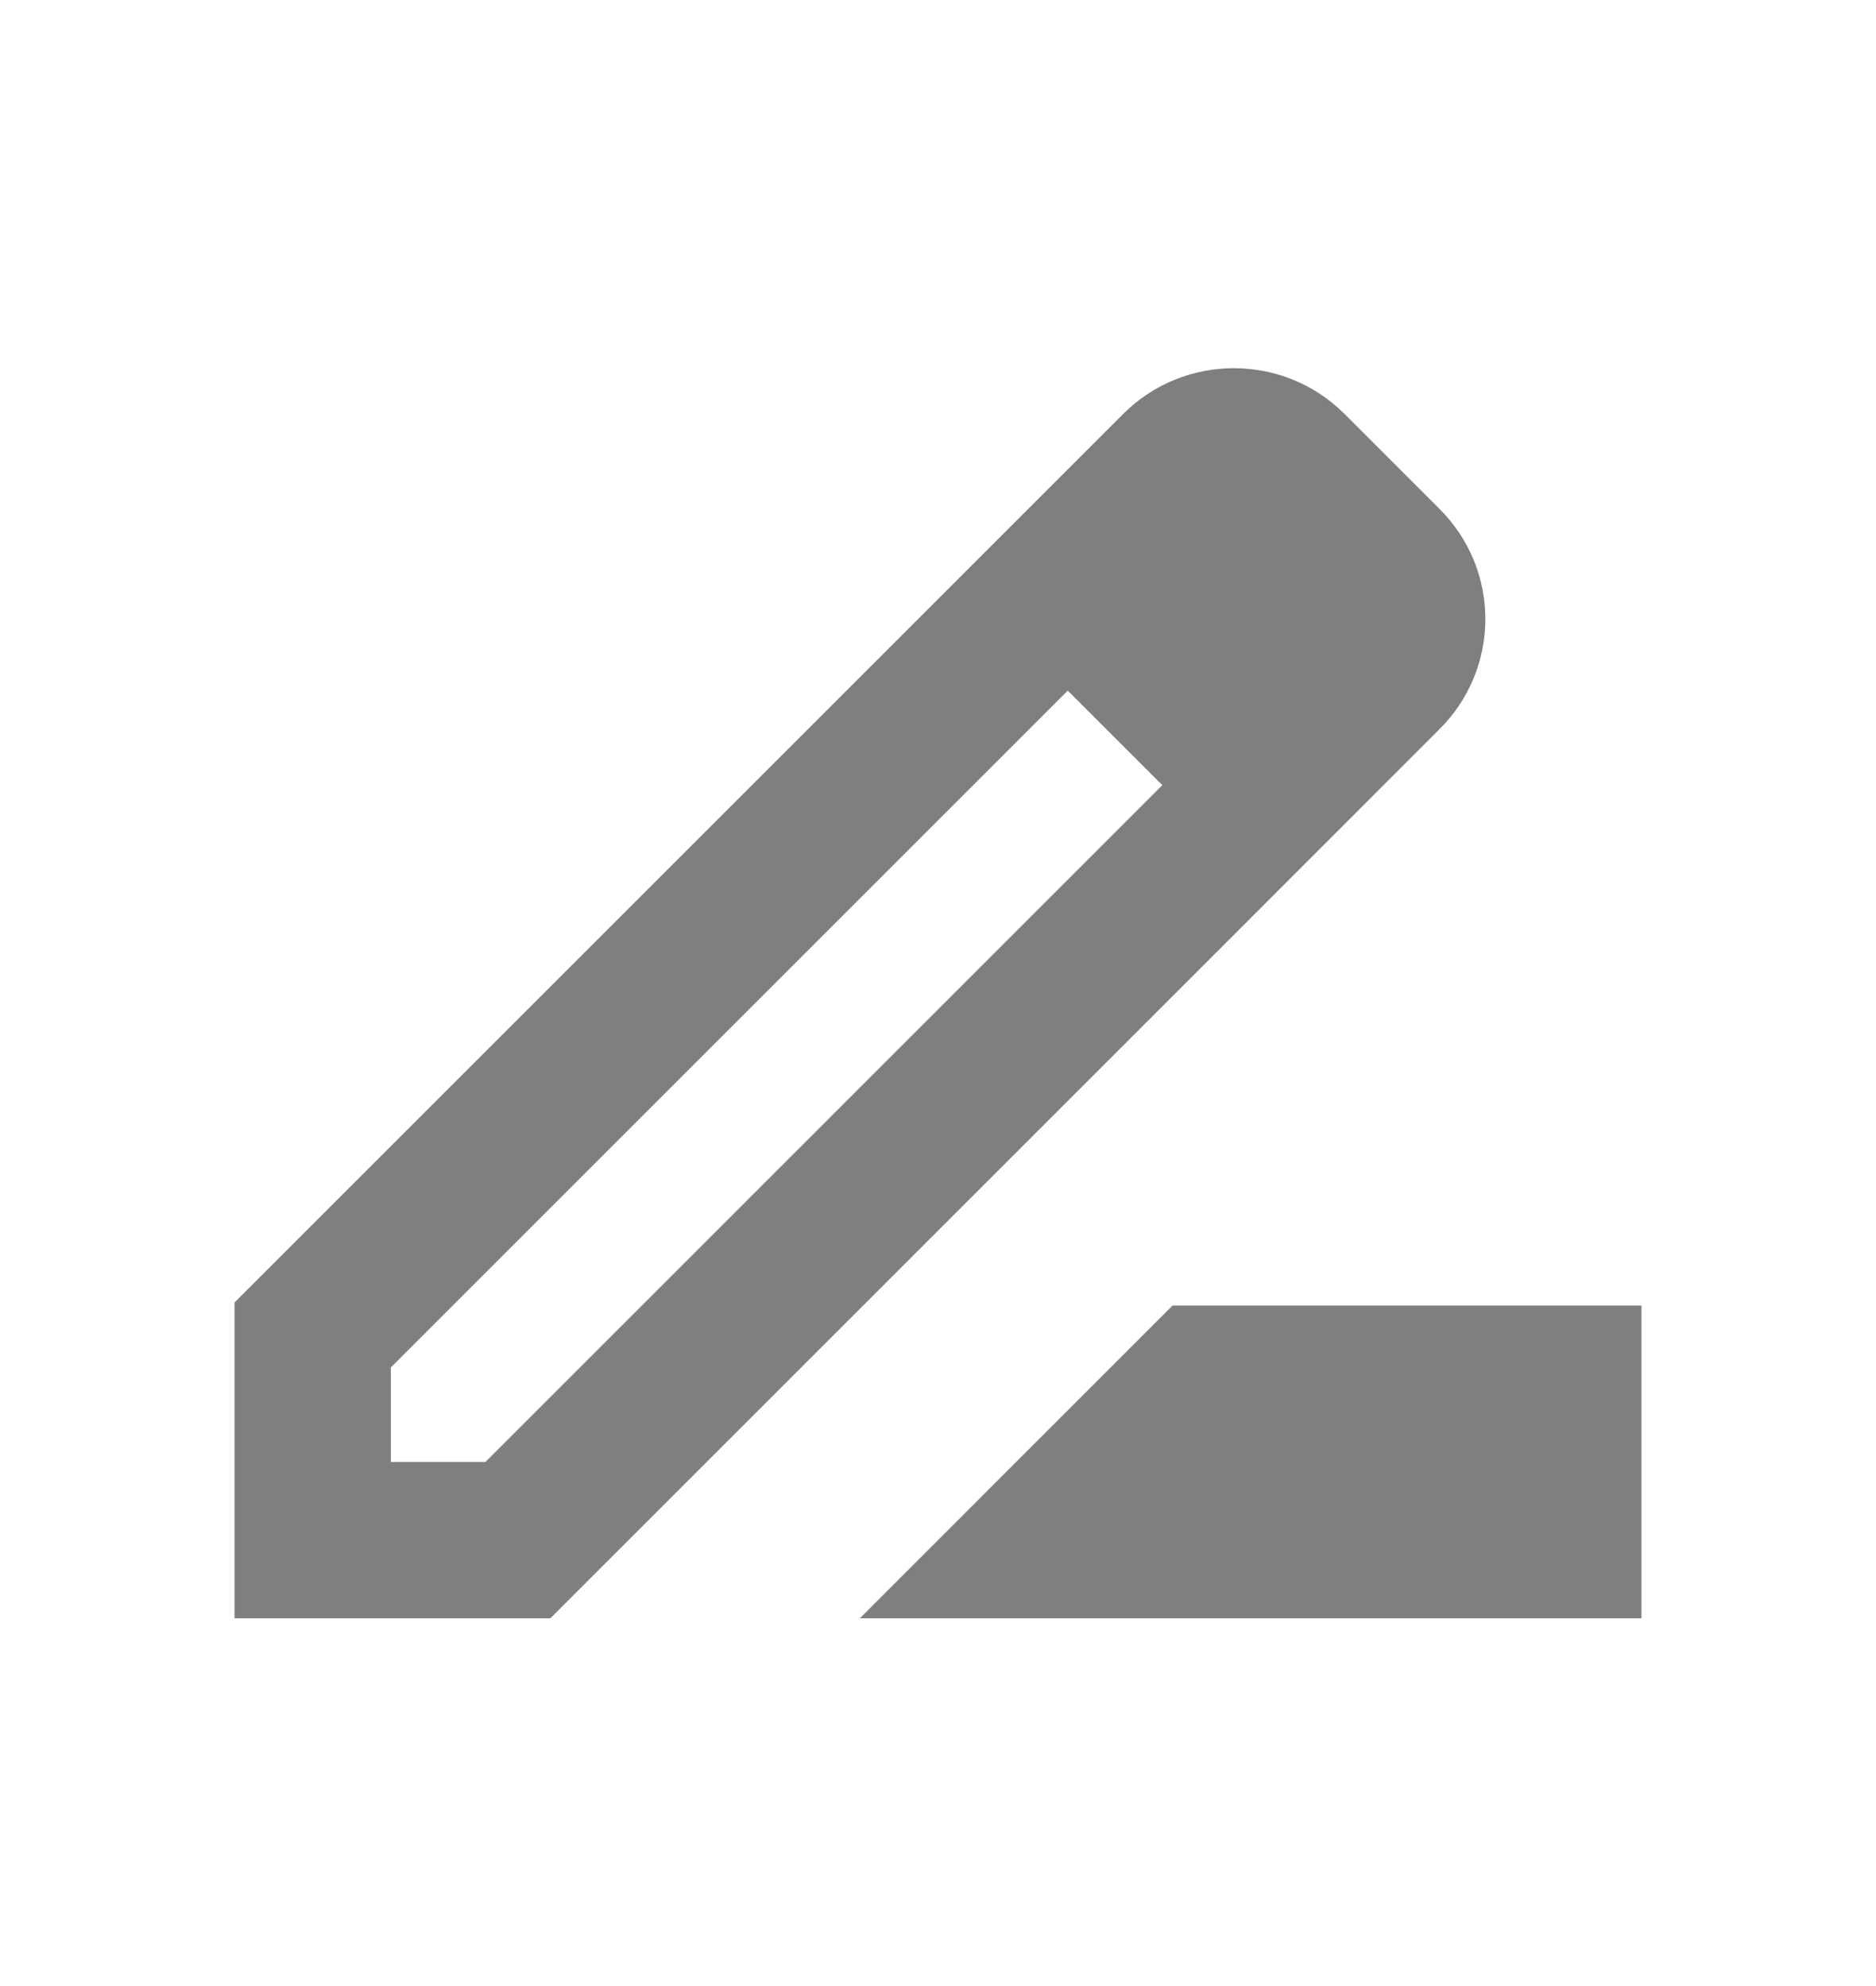 <svg width="17" height="18" viewBox="0 0 17 18" fill="none" xmlns="http://www.w3.org/2000/svg">
<g clip-path="url(#clip0_511_2072)">
<path d="M13.04 4.608L12.183 3.751C11.631 3.199 10.731 3.199 10.179 3.751L8.28 5.65L2.125 11.805V14.667H4.987L11.178 8.476L13.04 6.613C13.6 6.06 13.6 5.161 13.04 4.608ZM4.399 13.25H3.542V12.393L9.676 6.259L10.533 7.116L4.399 13.25ZM7.792 14.667L10.625 11.833H14.875V14.667H7.792Z" fill="#7F7F7F"/>
</g>
<defs>
<clipPath id="clip0_511_2072">
<rect width="17" height="17" fill="white" transform="translate(0 0.5)"/>
</clipPath>
</defs>
</svg>

